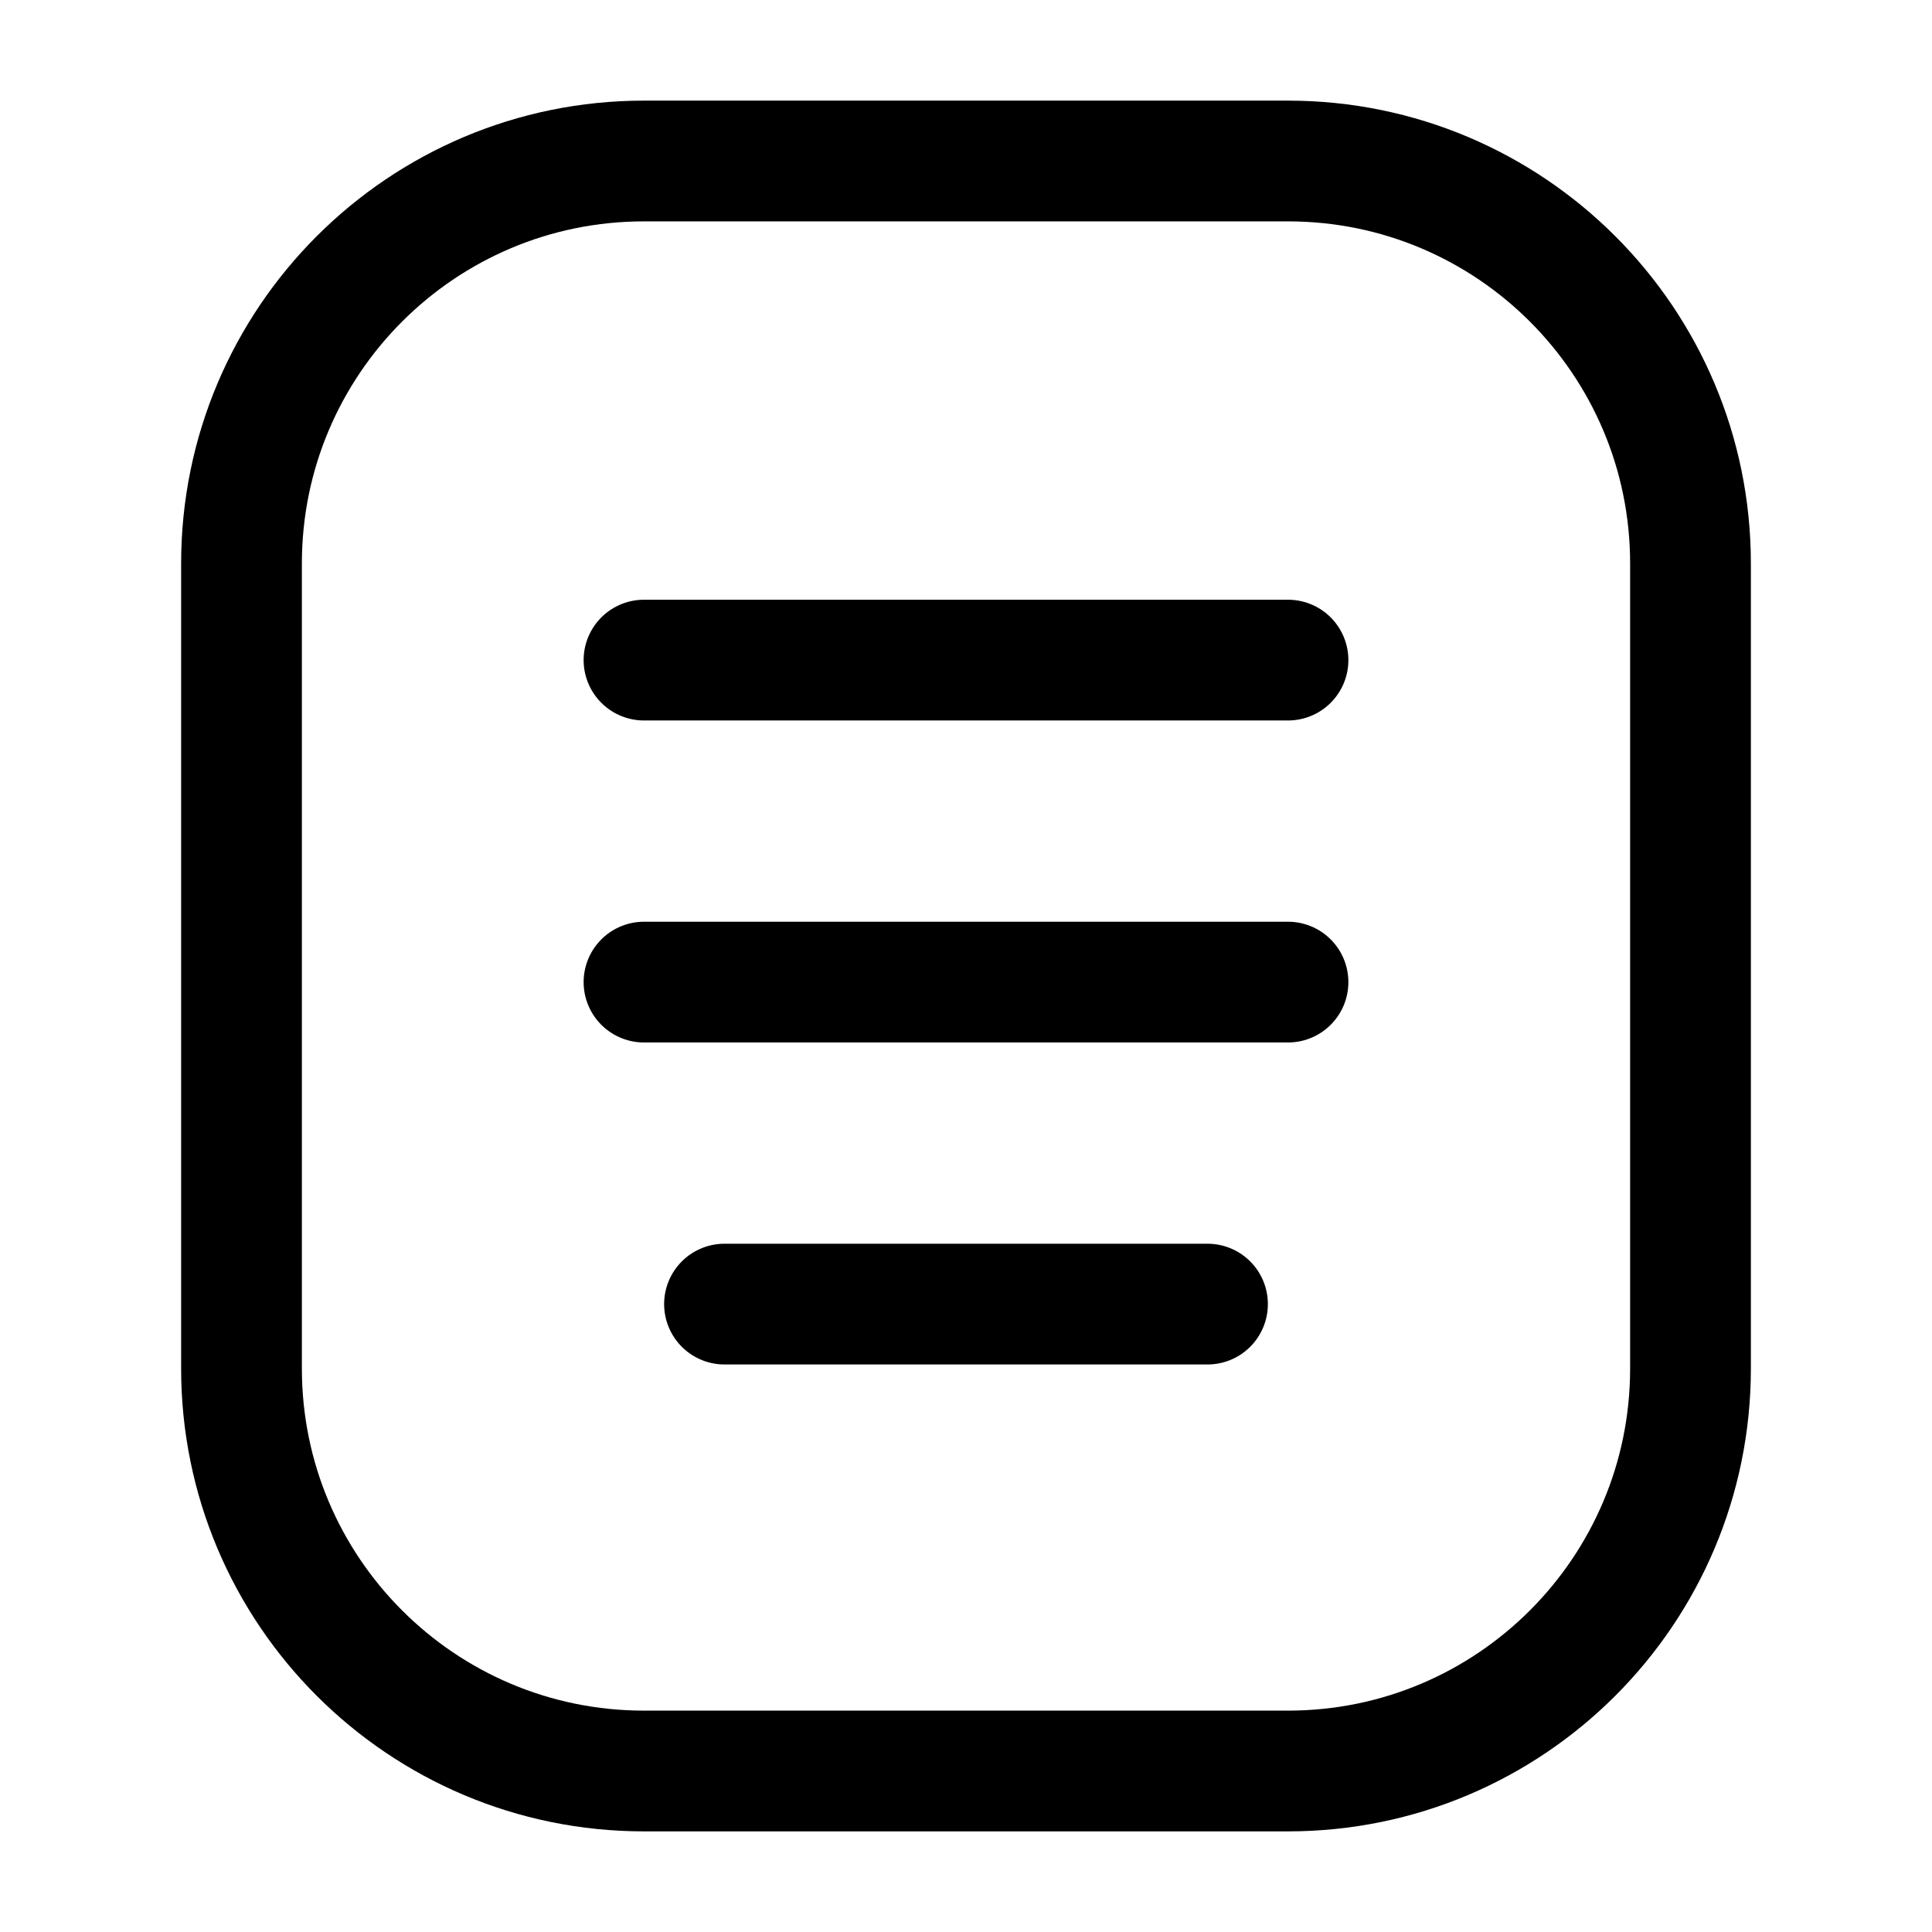 <?xml version="1.0" encoding="utf-8"?>
<svg width="800px" height="800px" viewBox="0 0 24 24" fill="none" xmlns="http://www.w3.org/2000/svg">
<g id="style=linear">
<g id="document">
<path id="rec" d="M3 7C3 4.239 5.239 2 8 2H16C18.761 2 21 4.239 21 7V17C21 19.761 18.761 22 16 22H8C5.239 22 3 19.761 3 17V7Z" stroke="#000000" stroke-width="1.5"/>
<path id="line" d="M8 8.2H16" stroke="#000000" stroke-width="1.5" stroke-miterlimit="10" stroke-linecap="round" stroke-linejoin="round"/>
<path id="line_2" d="M8 12.2H16" stroke="#000000" stroke-width="1.5" stroke-miterlimit="10" stroke-linecap="round" stroke-linejoin="round"/>
<path id="line_3" d="M9 16.2H15" stroke="#000000" stroke-width="1.5" stroke-miterlimit="10" stroke-linecap="round" stroke-linejoin="round"/>
</g>
</g>
</svg>